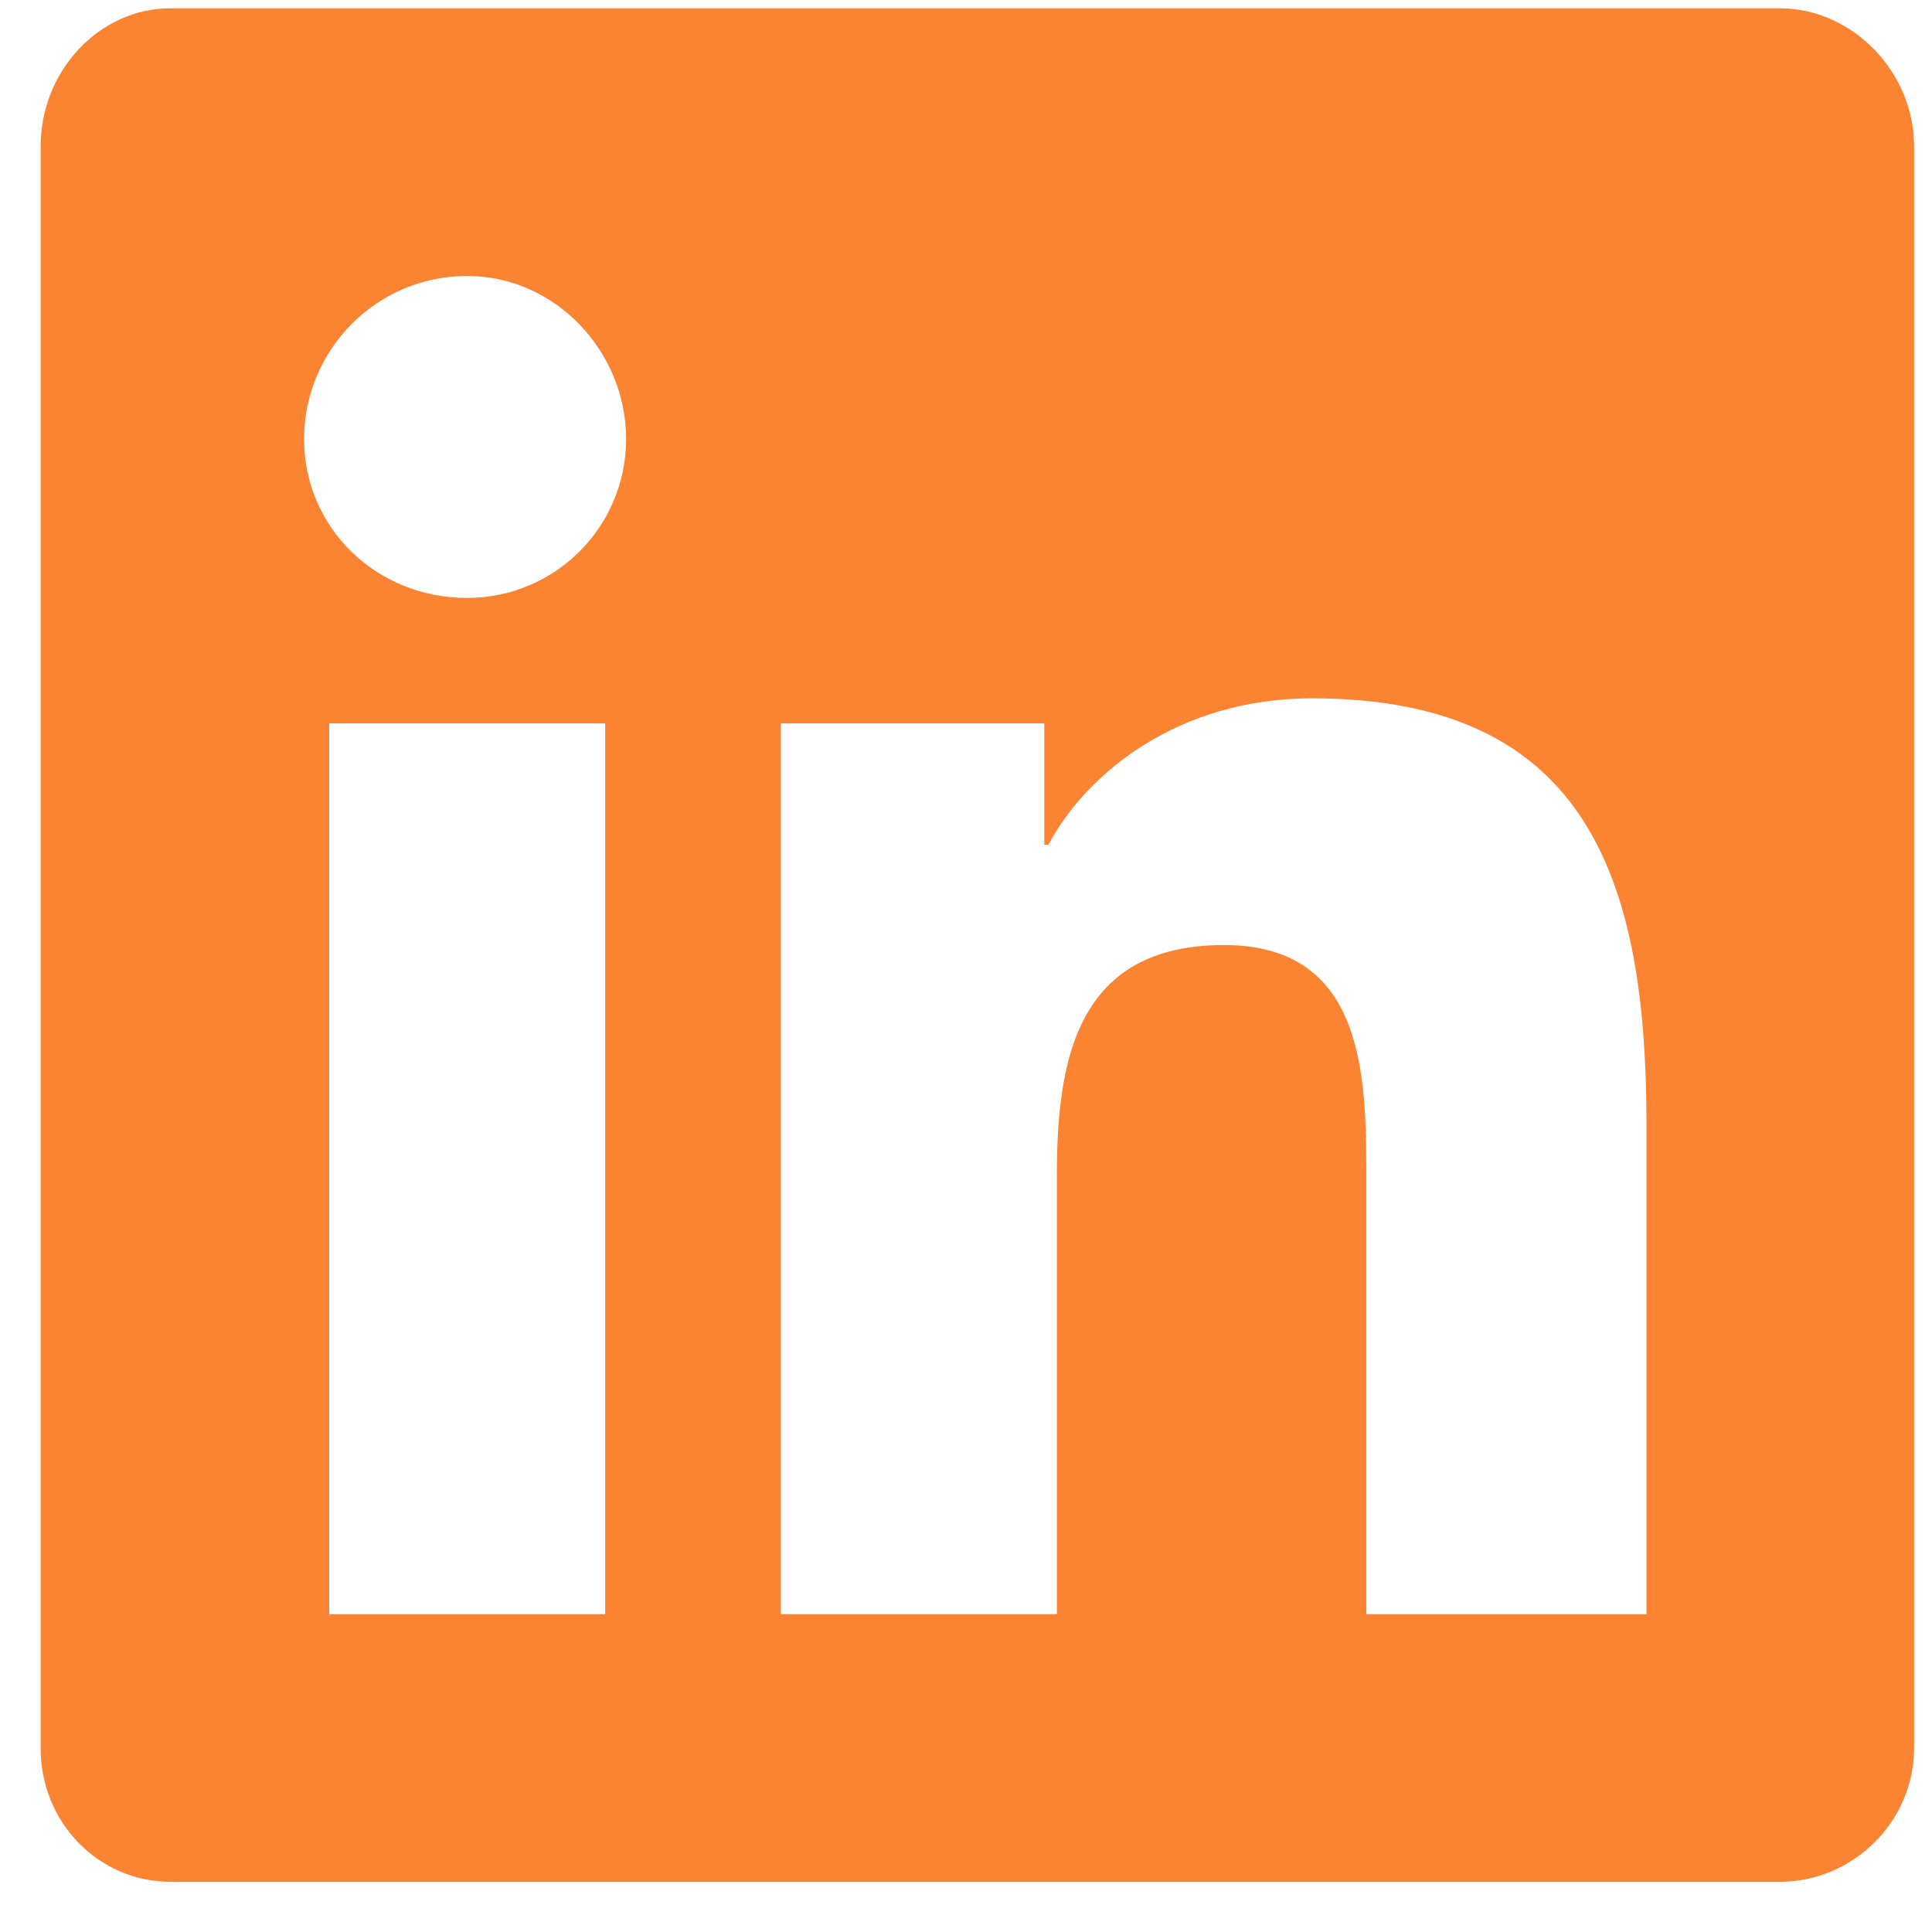 <svg width="33" height="33" viewBox="0 0 33 33" fill="none" xmlns="http://www.w3.org/2000/svg">
<path d="M30.409 0.142C31.623 0.142 32.694 1.214 32.694 2.499V29.856C32.694 31.142 31.623 32.142 30.409 32.142H2.909C1.694 32.142 0.694 31.142 0.694 29.856V2.499C0.694 1.214 1.694 0.142 2.909 0.142H30.409ZM10.337 27.571V12.356H5.623V27.571H10.337ZM7.98 10.213C9.48 10.213 10.694 8.999 10.694 7.499C10.694 5.999 9.48 4.714 7.98 4.714C6.409 4.714 5.194 5.999 5.194 7.499C5.194 8.999 6.409 10.213 7.98 10.213ZM28.123 27.571V19.213C28.123 15.142 27.194 11.928 22.409 11.928C20.123 11.928 18.552 13.213 17.909 14.428H17.837V12.356H13.337V27.571H18.052V20.071C18.052 18.071 18.409 16.142 20.909 16.142C23.337 16.142 23.337 18.428 23.337 20.142V27.571H28.123Z" fill="#FA8432"/>
</svg>
